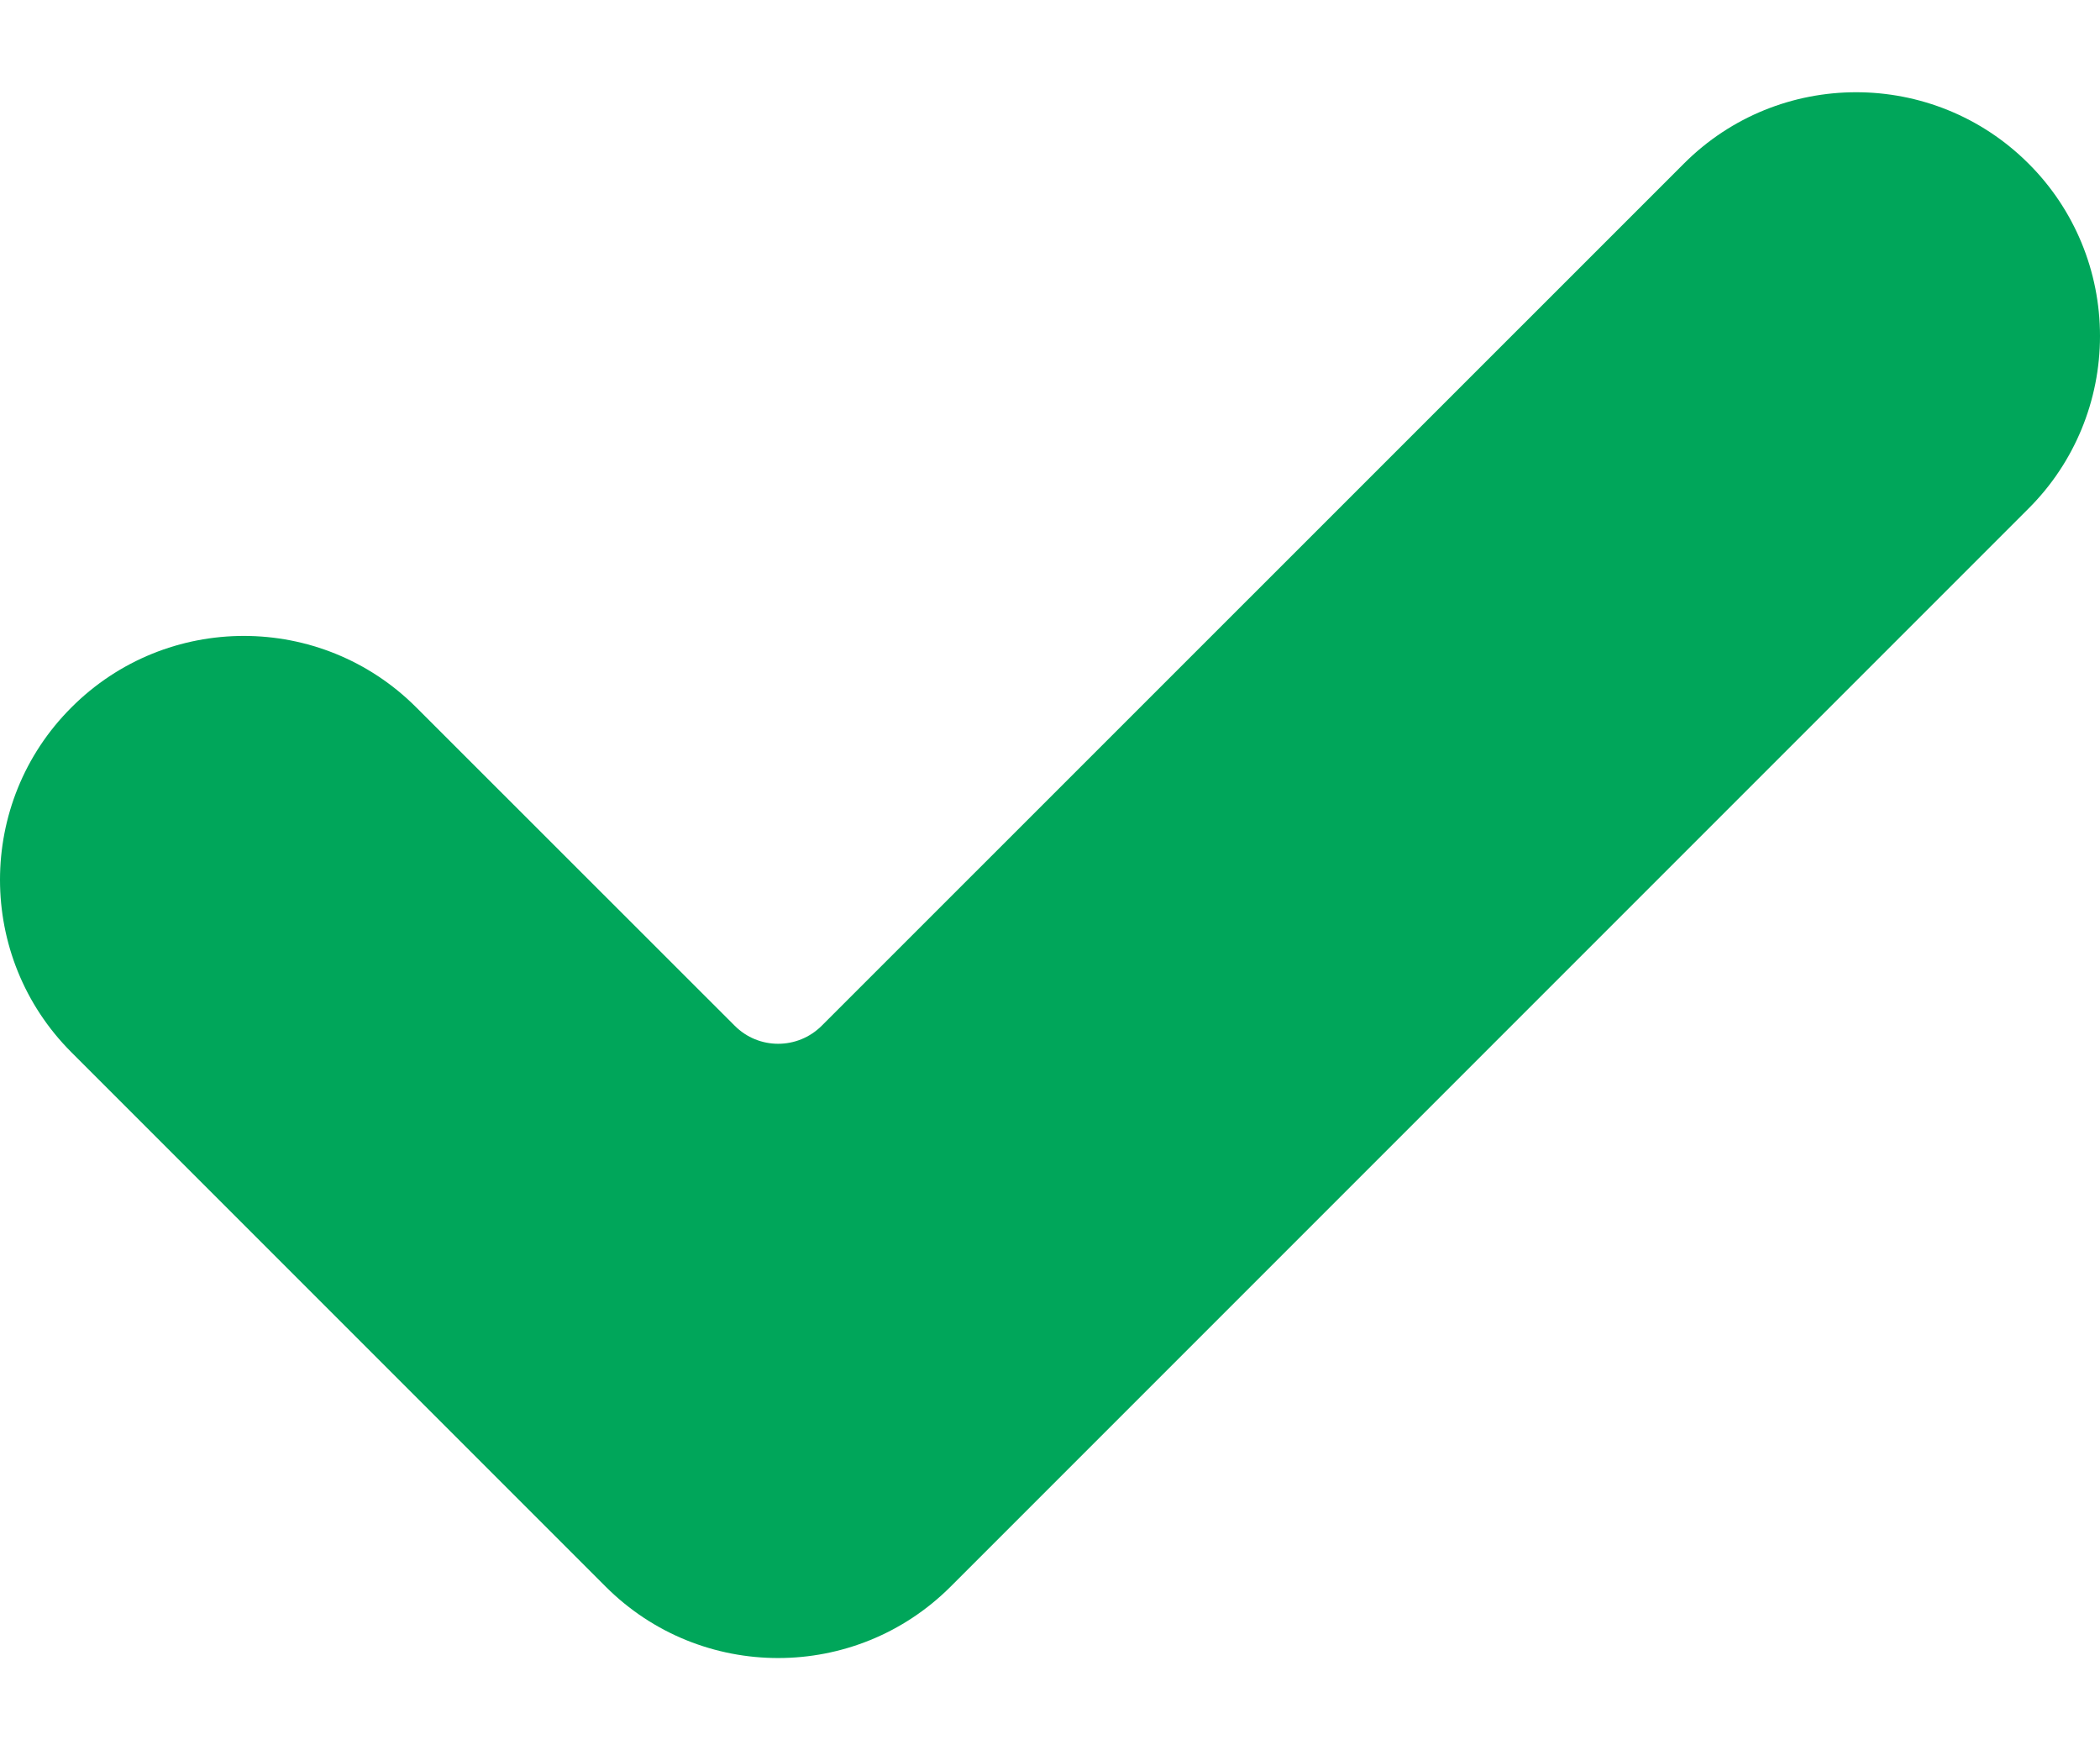 <svg viewBox="0 0 12 10" fill="none" xmlns="http://www.w3.org/2000/svg">
<path d="M5.432 9.065C4.888 9.609 4.005 9.609 3.461 9.065L0.408 6.012C-0.136 5.468 -0.136 4.585 0.408 4.042C0.952 3.497 1.835 3.497 2.379 4.042L4.198 5.86C4.335 5.998 4.558 5.998 4.696 5.86L9.622 0.935C10.165 0.391 11.048 0.391 11.592 0.935C11.854 1.196 12 1.55 12 1.92C12 2.289 11.854 2.644 11.592 2.905L5.432 9.065Z" fill="#00A65A"/>
</svg>
